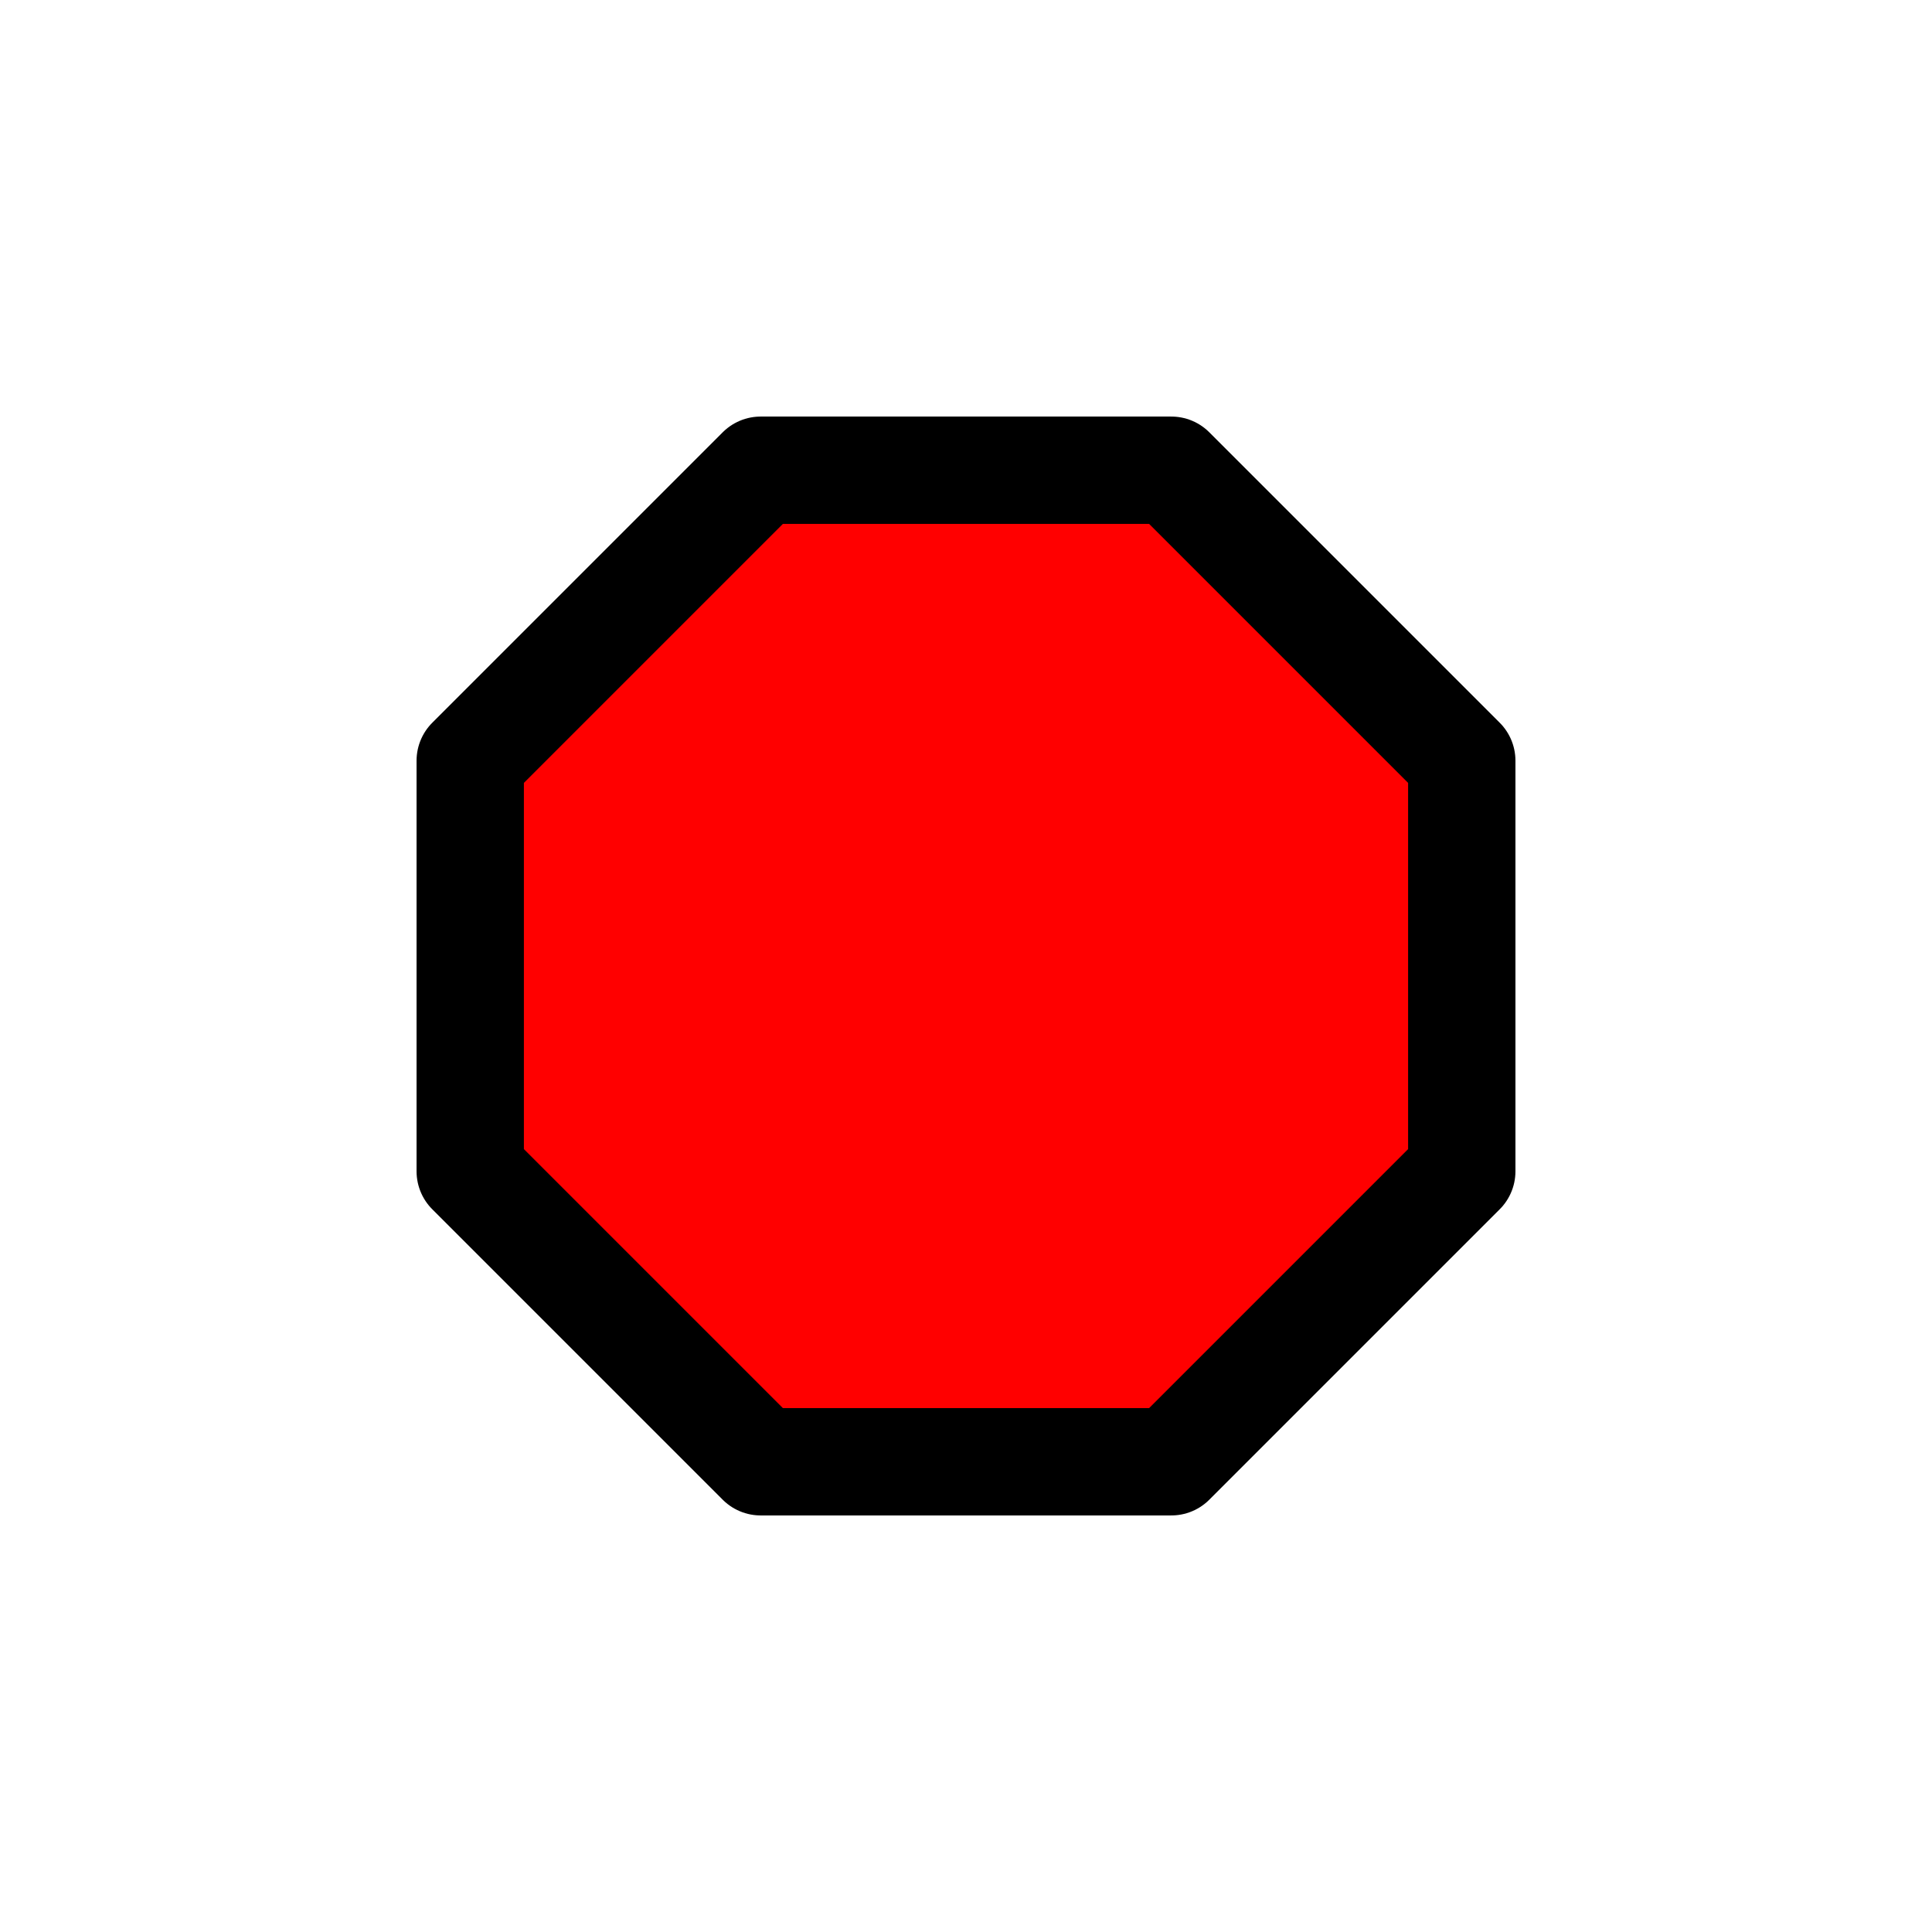 <?xml version="1.0" encoding="utf-8" standalone="no"?>
<!DOCTYPE svg PUBLIC "-//W3C//DTD SVG 1.1//EN"
  "http://www.w3.org/Graphics/SVG/1.1/DTD/svg11.dtd">
<svg height="90pt" version="1.1" viewBox="0 0 18 18" width="90pt" xmlns="http://www.w3.org/2000/svg" xmlns:xlink="http://www.w3.org/1999/xlink">
 <defs>
  <style type="text/css">*{stroke-linecap:butt;stroke-linejoin:round;}</style>
 </defs>
 <g id="figure_1">
  <g id="patch_1">
   <path d="M 0 18 
L 18 18 
L 18 0 
L 0 0 
z
" style="fill:none;"/>
  </g>
  <g id="axes_1">
   <g id="line2d_1">
    <path clip-path="url(#pdf6a55e30e)" d="M 9 9 
" style="fill:none;stroke:#1f77b4;stroke-linecap:square;stroke-width:1.5;"/>
    <defs>
     <path d="M -1.913 -4.619 
L -4.619 -1.913 
L -4.619 1.913 
L -1.913 4.619 
L 1.913 4.619 
L 4.619 1.913 
L 4.619 -1.913 
L 1.913 -4.619 
z
" id="m9157d70e4d" style="stroke:#000000;stroke-linejoin:miter;"/>
    </defs>
    <g clip-path="url(#pdf6a55e30e)">
     <use style="fill:#ff0000;stroke:#000000;stroke-linejoin:miter;" x="9" xlink:href="#m9157d70e4d" y="9"/>
    </g>
   </g>
  </g>
 </g>
 <defs>
  <clipPath id="pdf6a55e30e">
   <rect height="18" width="18" x="0" y="0"/>
  </clipPath>
 </defs>
</svg>
